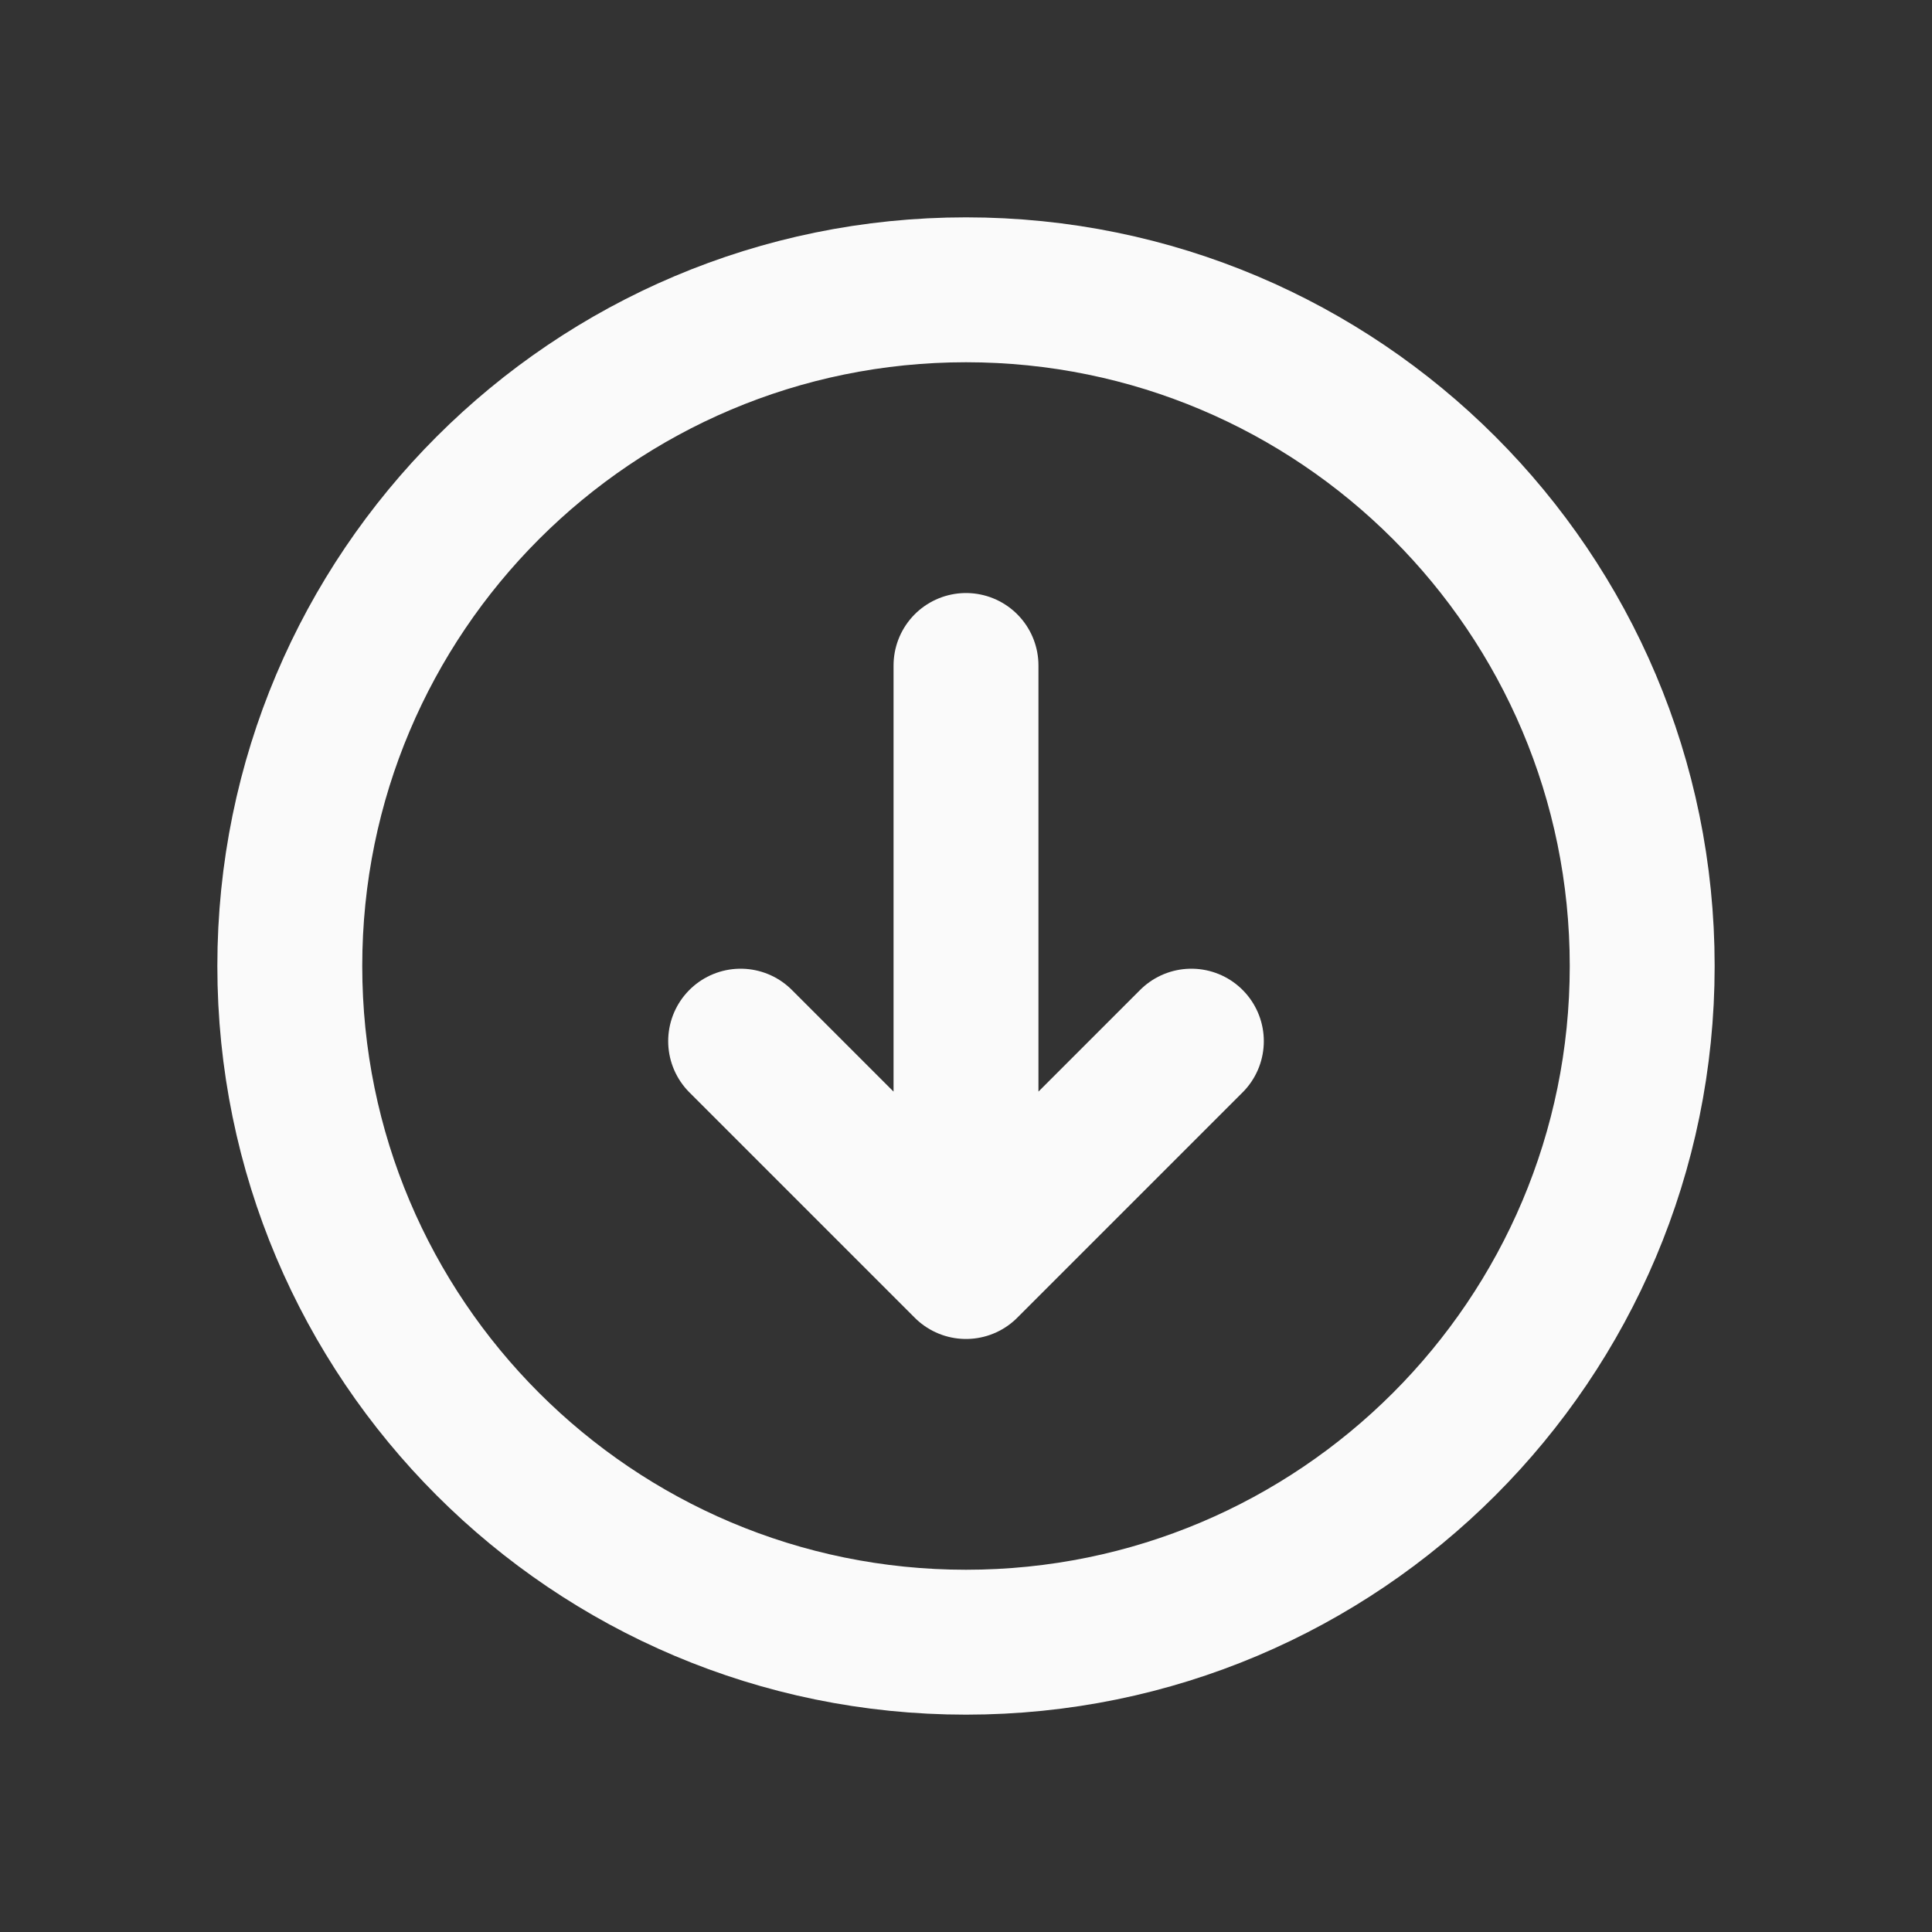 <svg width="20" height="20" viewBox="0 0 20 20" fill="none" xmlns="http://www.w3.org/2000/svg">
<rect x="0" y="0" width="20" height="20" fill="#333333" stroke="none"/>
<path d="M12.333 10.778L10 13.111M10 13.111L7.667 10.778M10 13.111L10 6.889M10 17C6.134 17 3 13.866 3 10C3 6.134 6.134 3 10 3C13.866 3 17 6.134 17 10C17 13.866 13.866 17 10 17Z" stroke="#FAFAFA" stroke-width="1.5" stroke-linecap="round" stroke-linejoin="round"/>
</svg>
